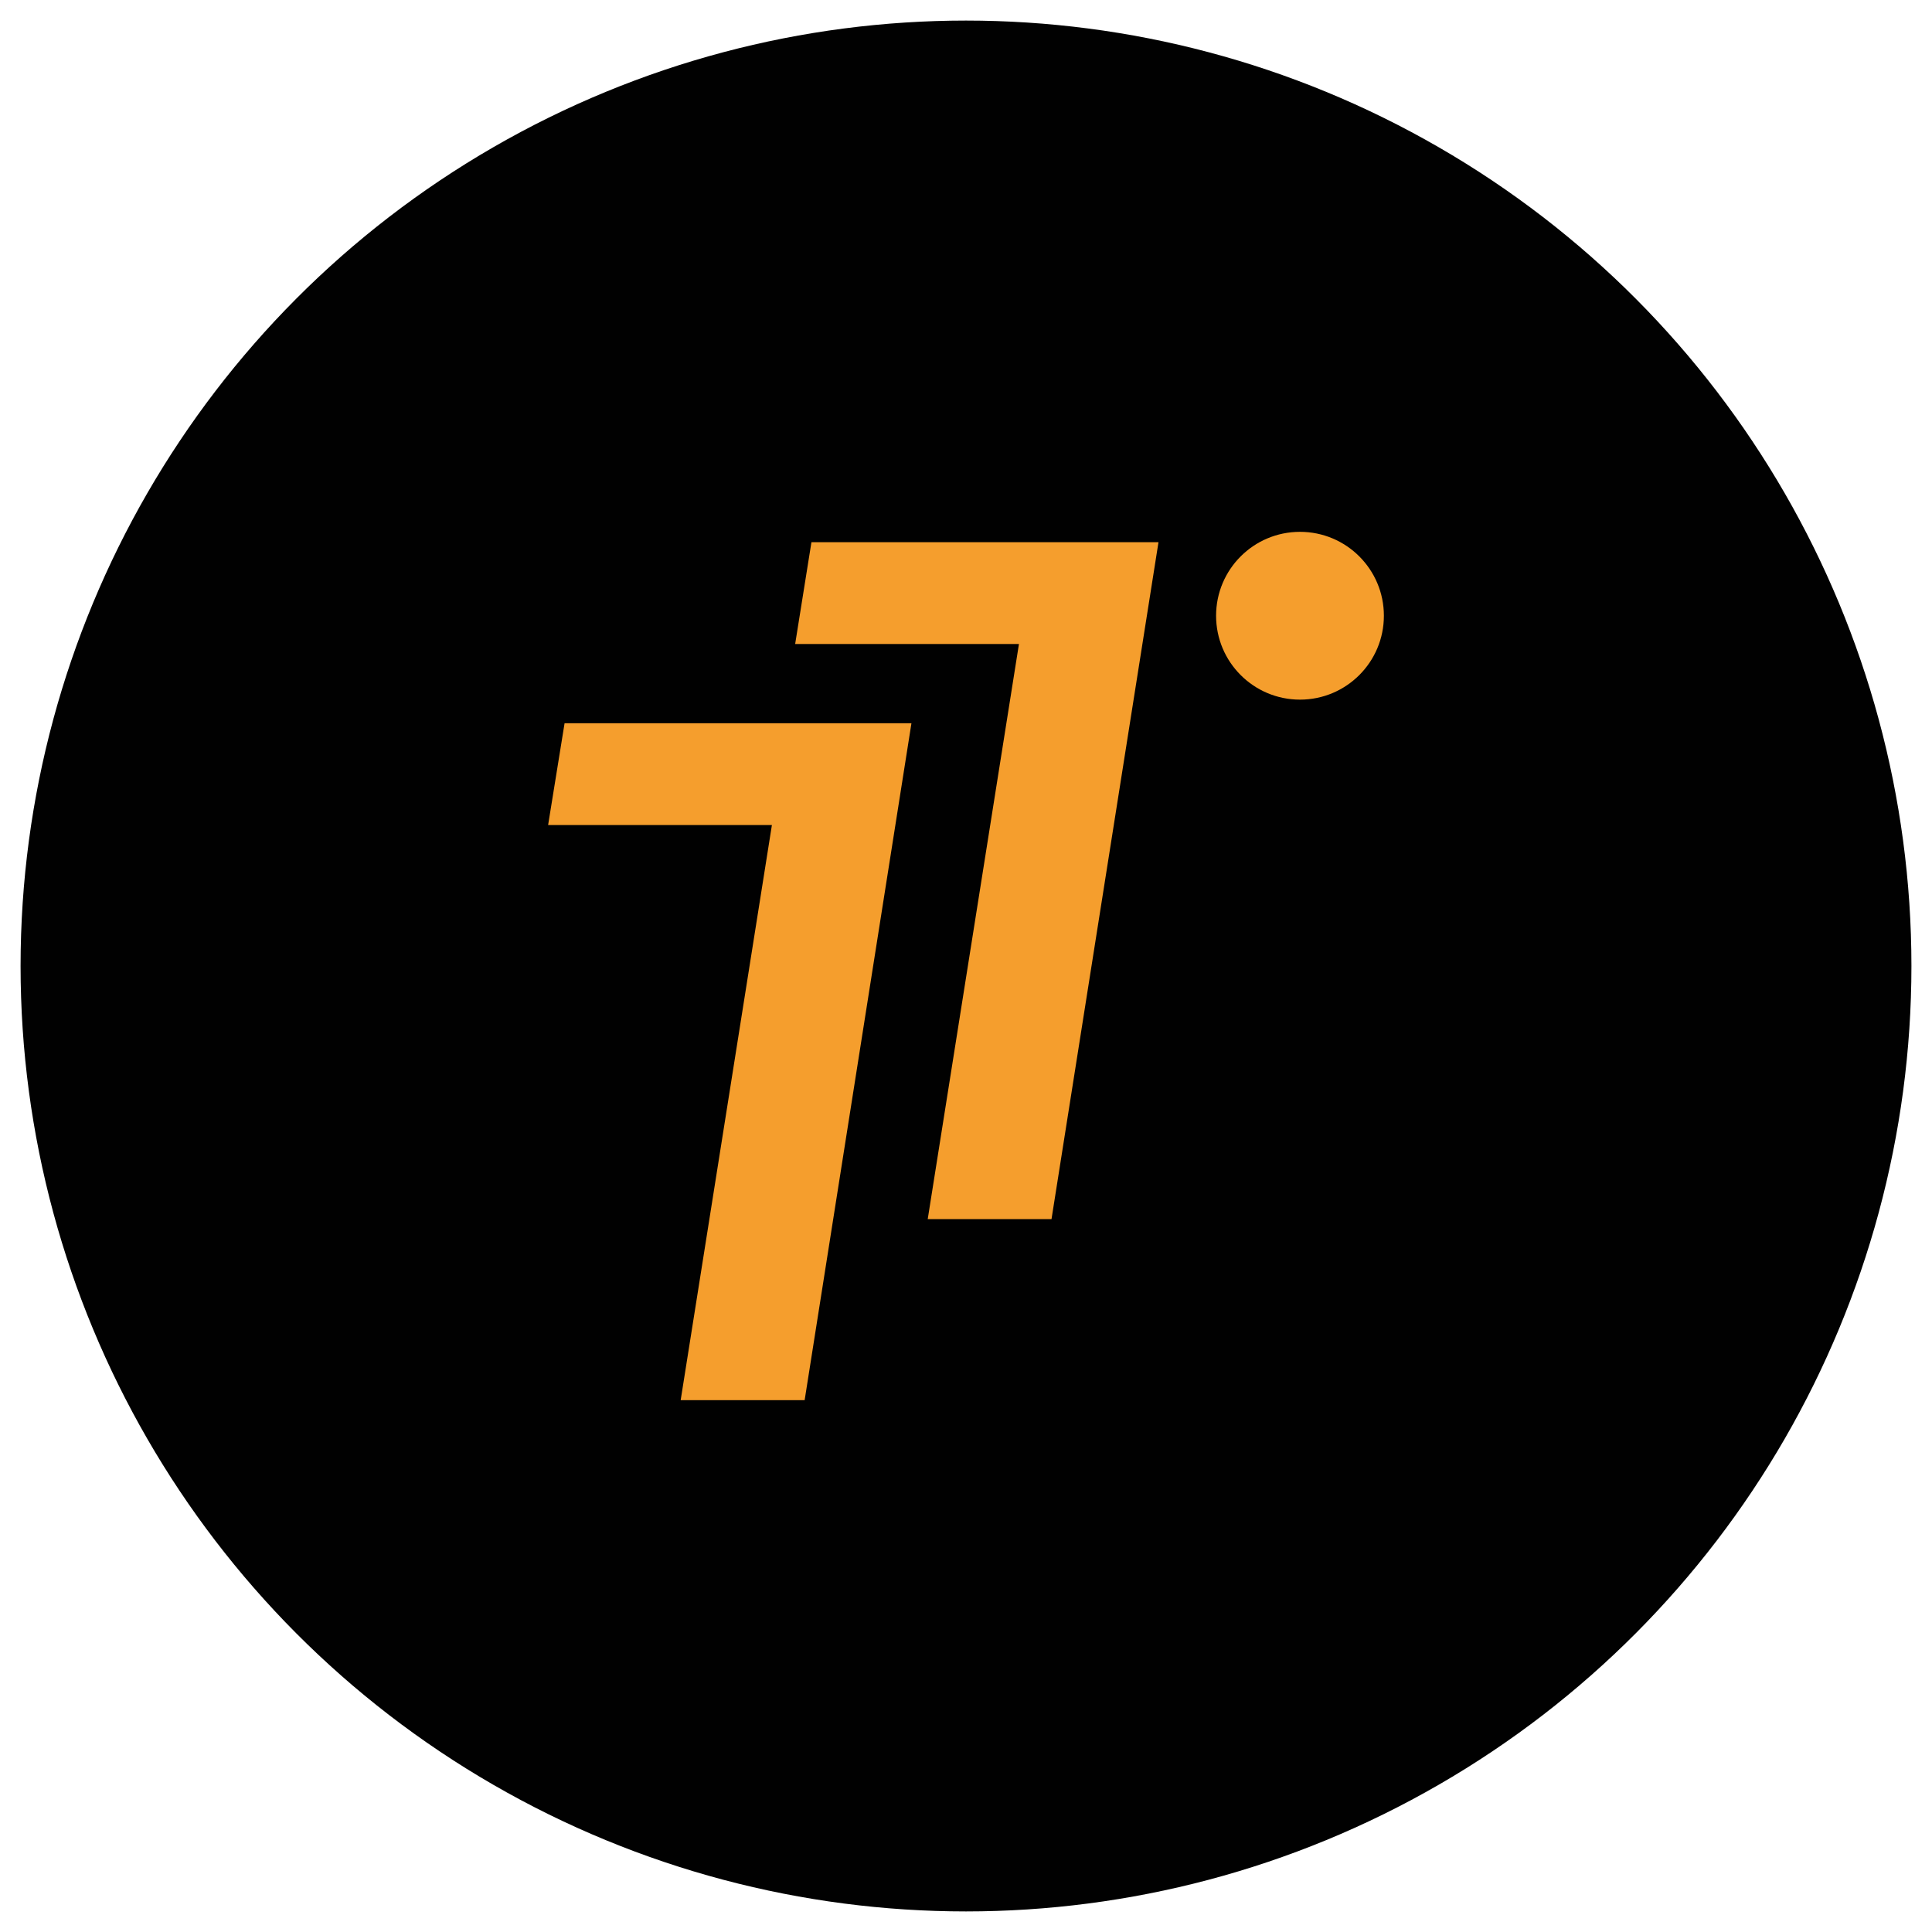 <?xml version="1.0" encoding="UTF-8"?>
<svg id="Camada_1" data-name="Camada 1" xmlns="http://www.w3.org/2000/svg" version="1.1" viewBox="0 0 1080 1080">
  <defs>
    <style>
      .cls-1 {
        fill: #f59e2d;
      }

      .cls-1, .cls-2 {
        stroke-width: 0px;
      }

      .cls-2 {
        fill: #010101;
      }
    </style>
  </defs>
  <circle class="cls-2" cx="540" cy="540" r="528.5"/>
  <g>
    <g>
      <circle class="cls-1" cx="726.7" cy="344.2" r="46.9"/>
      <polygon class="cls-1" points="453.6 303.1 647.6 303.1 587.8 681.5 518.6 681.5 569.6 360 444.5 360 453.6 303.1"/>
    </g>
    <polygon class="cls-1" points="315.6 404.3 509.5 404.3 449.8 782.7 380.5 782.7 431.5 461.2 306.4 461.2 315.6 404.3"/>
  </g>
</svg>